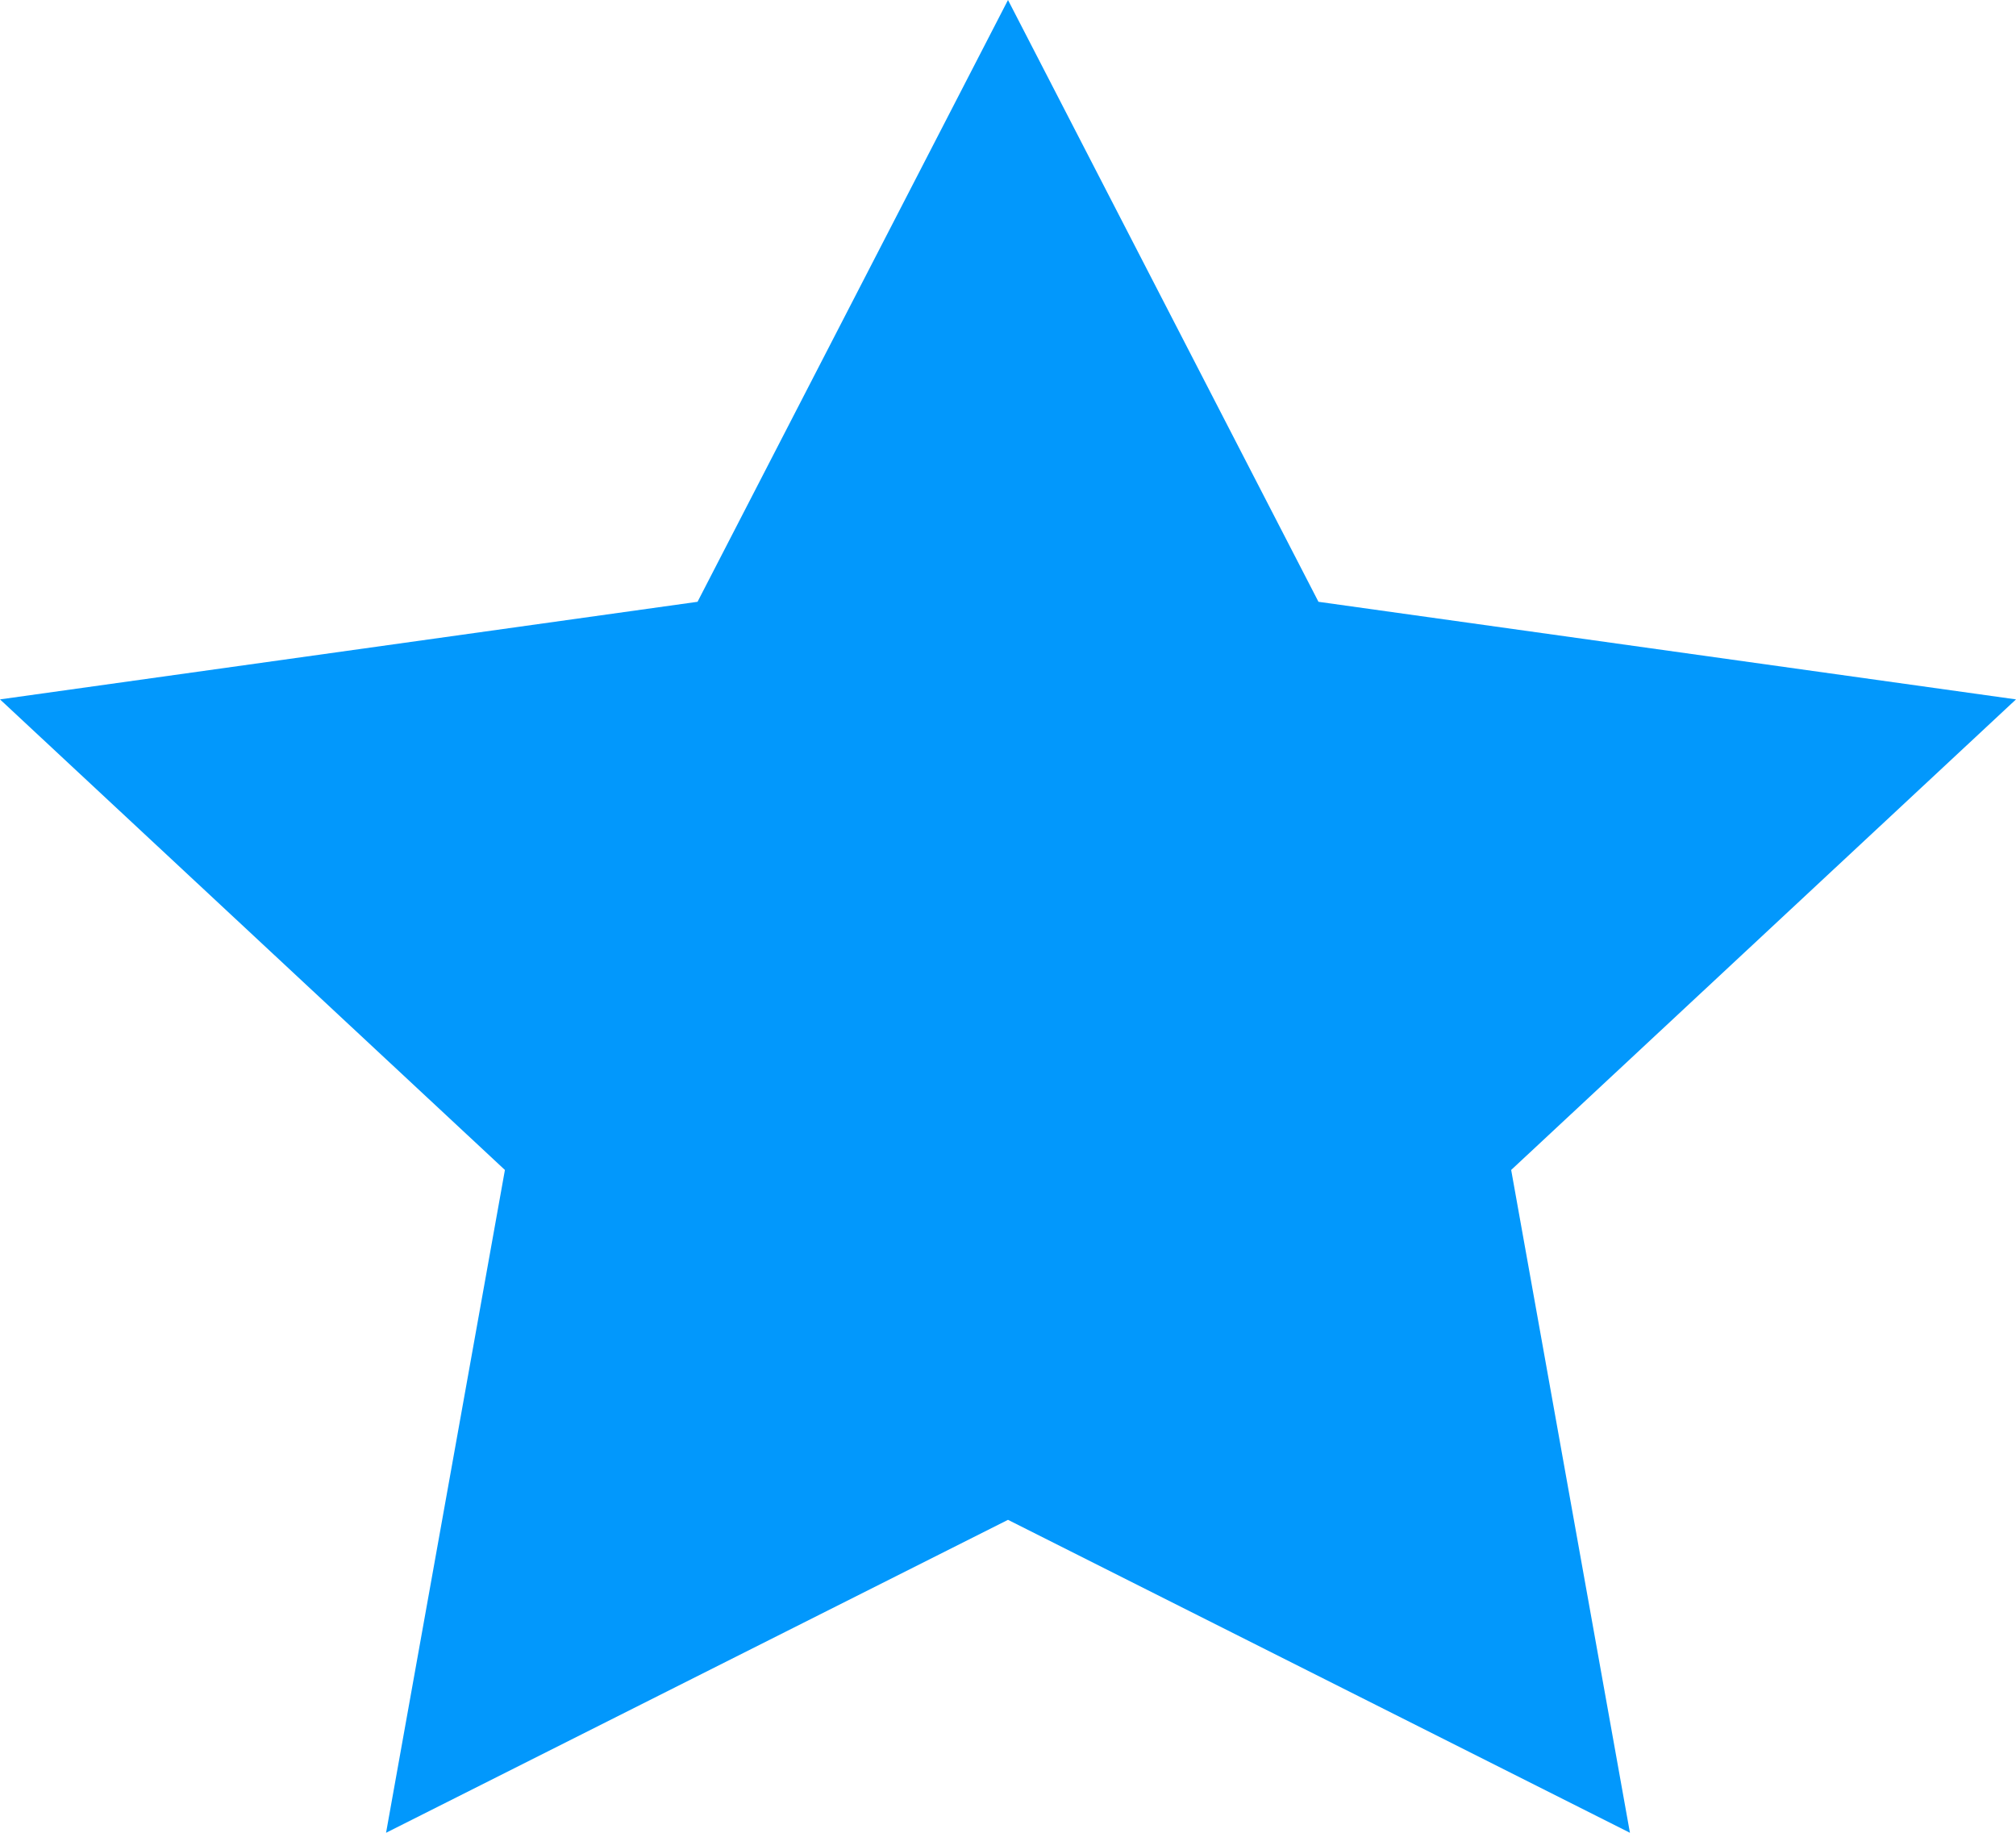 <svg width="22" height="20" viewBox="0 0 22 20" fill="none" xmlns="http://www.w3.org/2000/svg">
<path fill-rule="evenodd" clip-rule="evenodd" d="M14.388 6.567L11 0L7.612 6.567L0 7.632L5.51 12.767L4.213 20L11 16.585L17.787 20L16.491 12.767L22 7.632L14.388 6.567Z" fill="#0298FC"/>
</svg>
